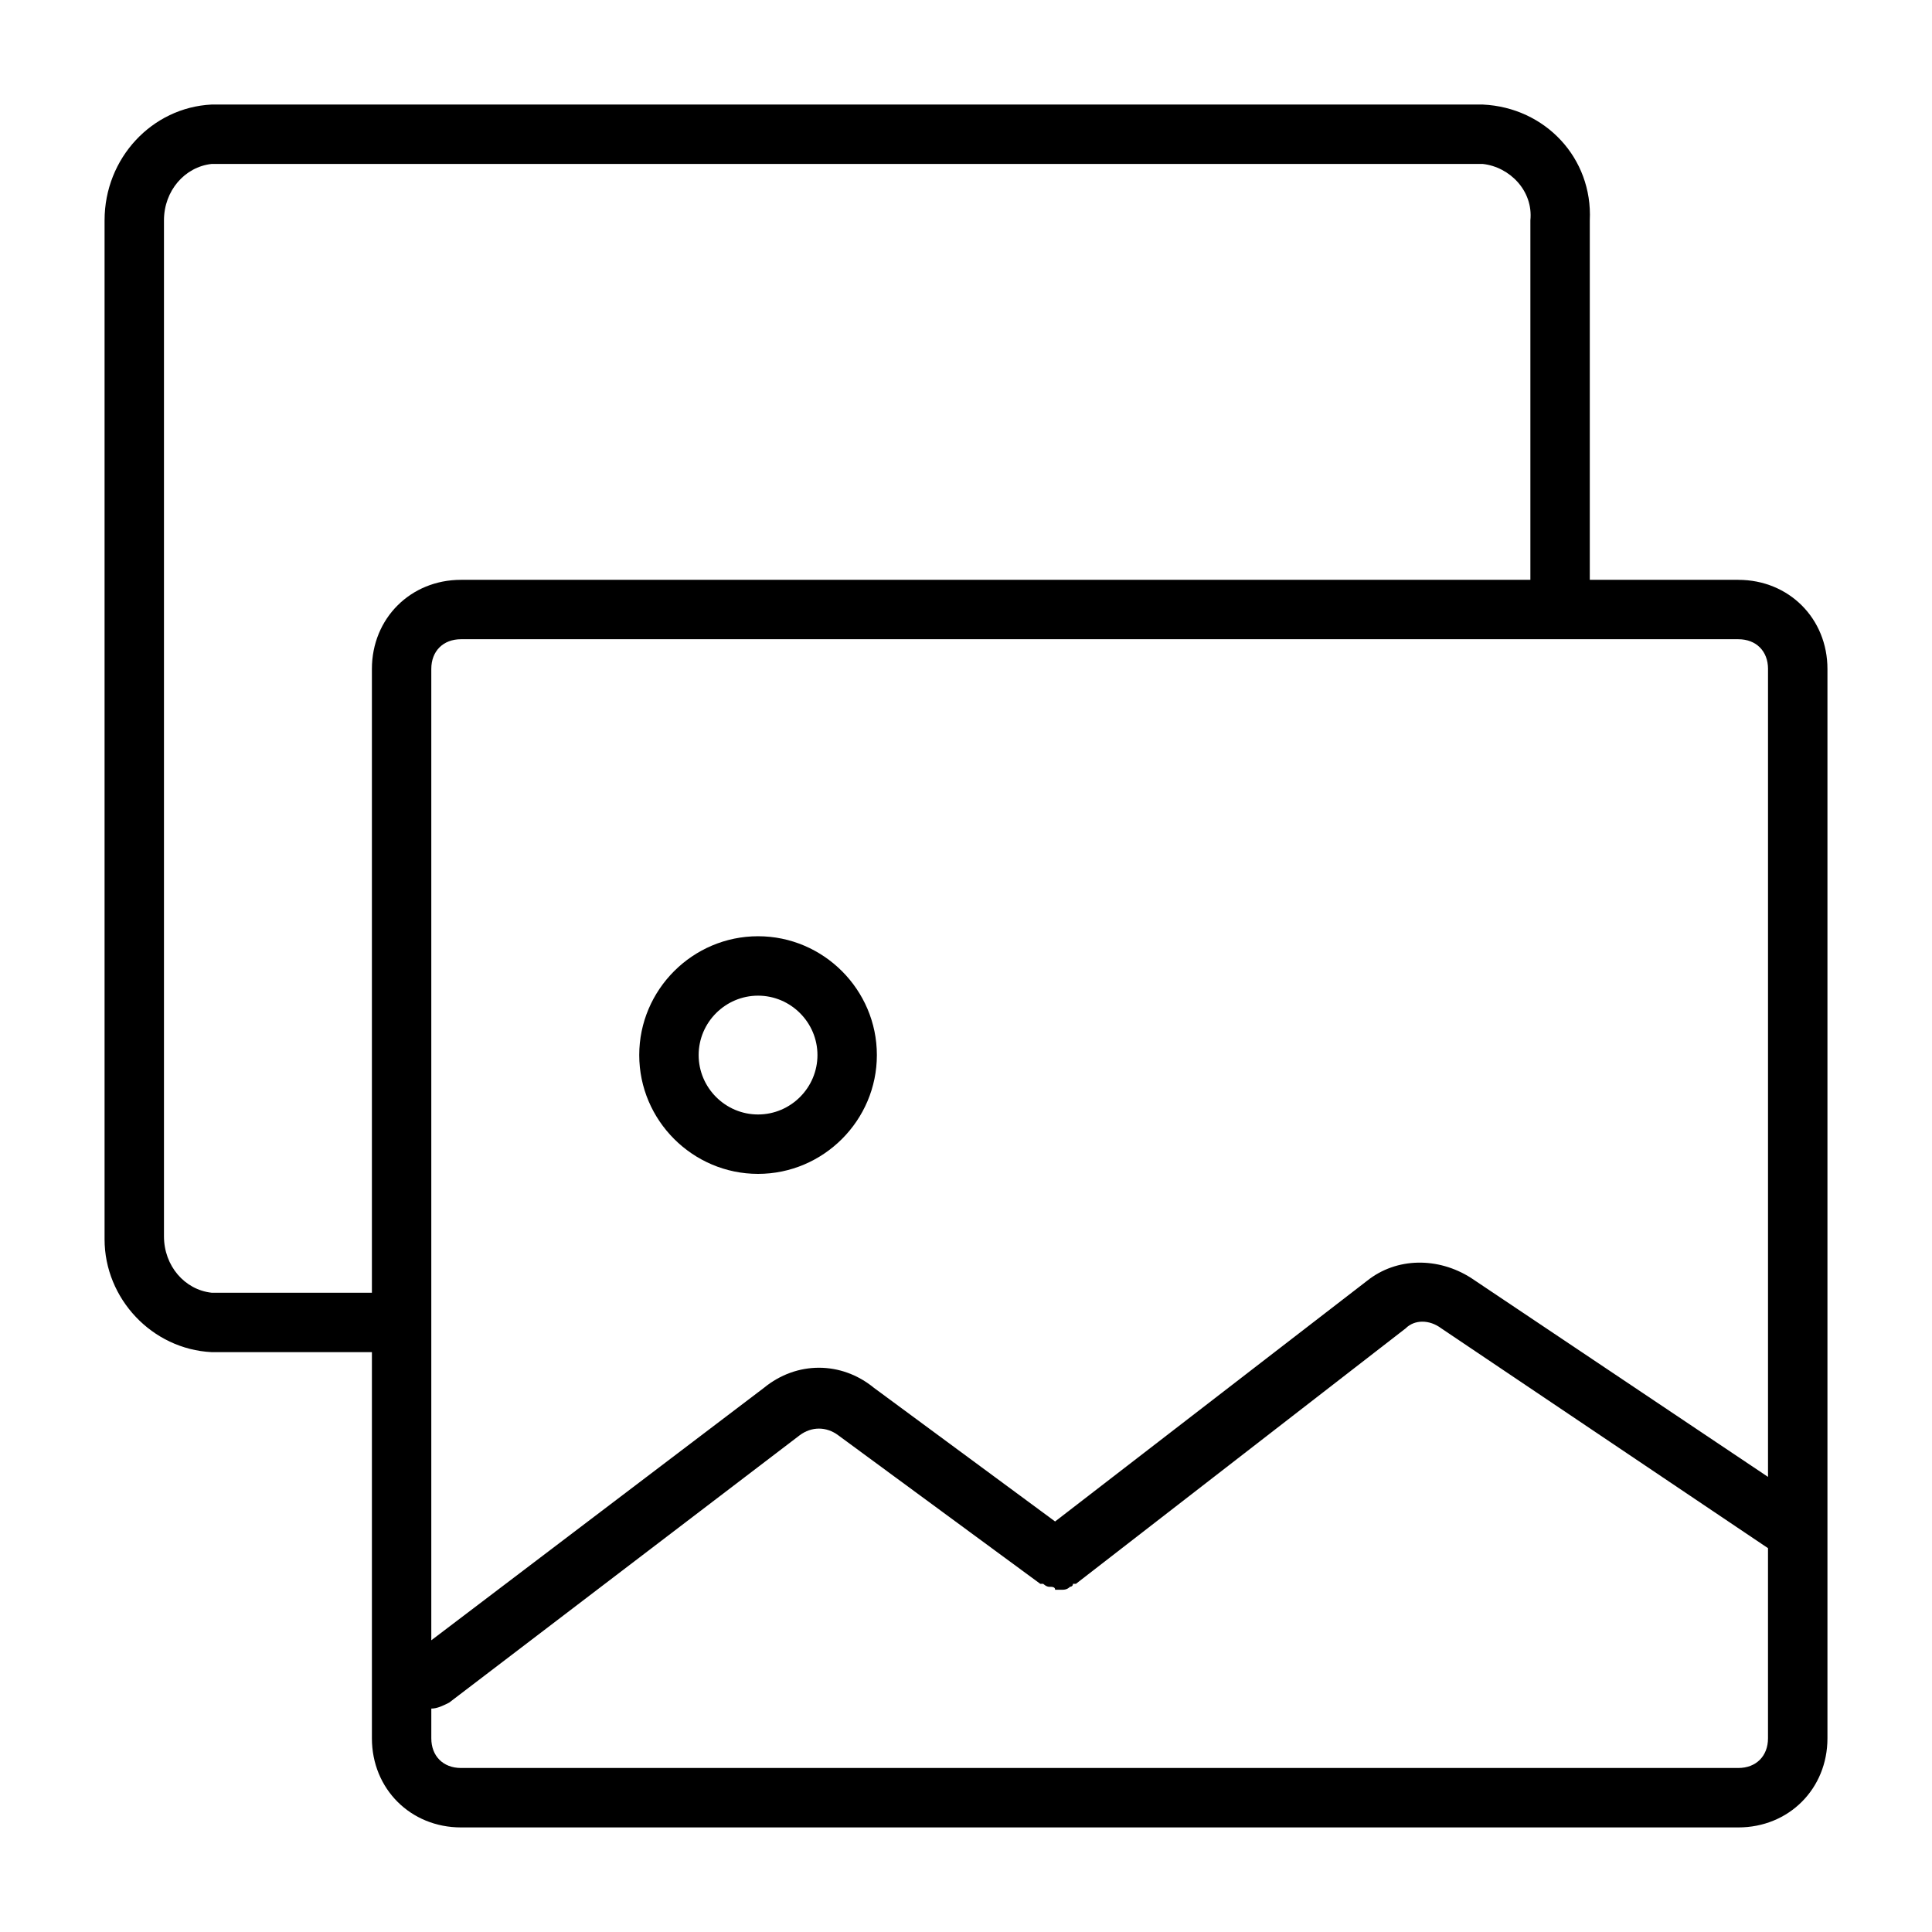 <?xml version="1.0" encoding="UTF-8"?>
<!-- Uploaded to: ICON Repo, www.iconrepo.com, Generator: ICON Repo Mixer Tools -->
<svg fill="#000000" width="800px" height="800px" version="1.1" viewBox="144 144 512 512" xmlns="http://www.w3.org/2000/svg">
 <path d="m604.67 297.66h-39.359v-95.254c0.789-16.531-11.809-29.914-28.34-30.699h-336.92c-15.746 0.785-28.34 14.168-28.34 30.699v270.01c0 15.742 12.594 29.125 28.34 29.914h42.508v102.34c0 13.383 10.234 23.617 23.617 23.617h338.5c13.383 0 23.617-10.234 23.617-23.617v-283.39c0-13.383-10.234-23.613-23.617-23.613zm7.871 23.613v214.12l-78.719-52.742c-8.66-5.512-19.68-5.512-27.551 0.789l-82.66 63.766-48.02-35.426c-8.66-7.086-20.469-7.086-29.125 0l-88.168 66.914v-257.42c0-4.723 3.148-7.871 7.871-7.871h338.5c4.727 0 7.875 3.148 7.875 7.871zm-412.49 165.31c-7.086-0.785-12.598-7.082-12.598-14.957v-269.22c0-7.871 5.512-14.168 12.598-14.957h336.92c7.086 0.789 13.383 7.086 12.594 14.957v95.254h-283.39c-13.383 0-23.617 10.234-23.617 23.617v165.31zm404.62 125.95h-338.5c-4.723 0-7.871-3.148-7.871-7.871v-7.871c1.574 0 3.148-0.789 4.723-1.574l92.891-70.848c3.148-2.363 7.086-2.363 10.234 0l53.531 39.359h0.789s0.789 0.789 1.574 0.789c0.789 0 1.574 0 1.574 0.789h0.789 0.789c0.789 0 1.574 0 2.363-0.789 0 0 0.789 0 0.789-0.789h0.789l87.379-67.699c2.363-2.363 6.297-2.363 9.445 0l86.578 58.25v50.383c0 4.723-3.148 7.871-7.871 7.871zm-259.78-220.42c-17.32 0-31.488 14.168-31.488 31.488 0 17.32 14.168 31.488 31.488 31.488 17.32 0 31.488-14.168 31.488-31.488 0-17.316-14.172-31.488-31.488-31.488zm0 47.234c-8.66 0-15.742-7.086-15.742-15.742 0-8.66 7.086-15.742 15.742-15.742 8.66 0 15.742 7.086 15.742 15.742s-7.082 15.742-15.742 15.742z"/>
</svg>